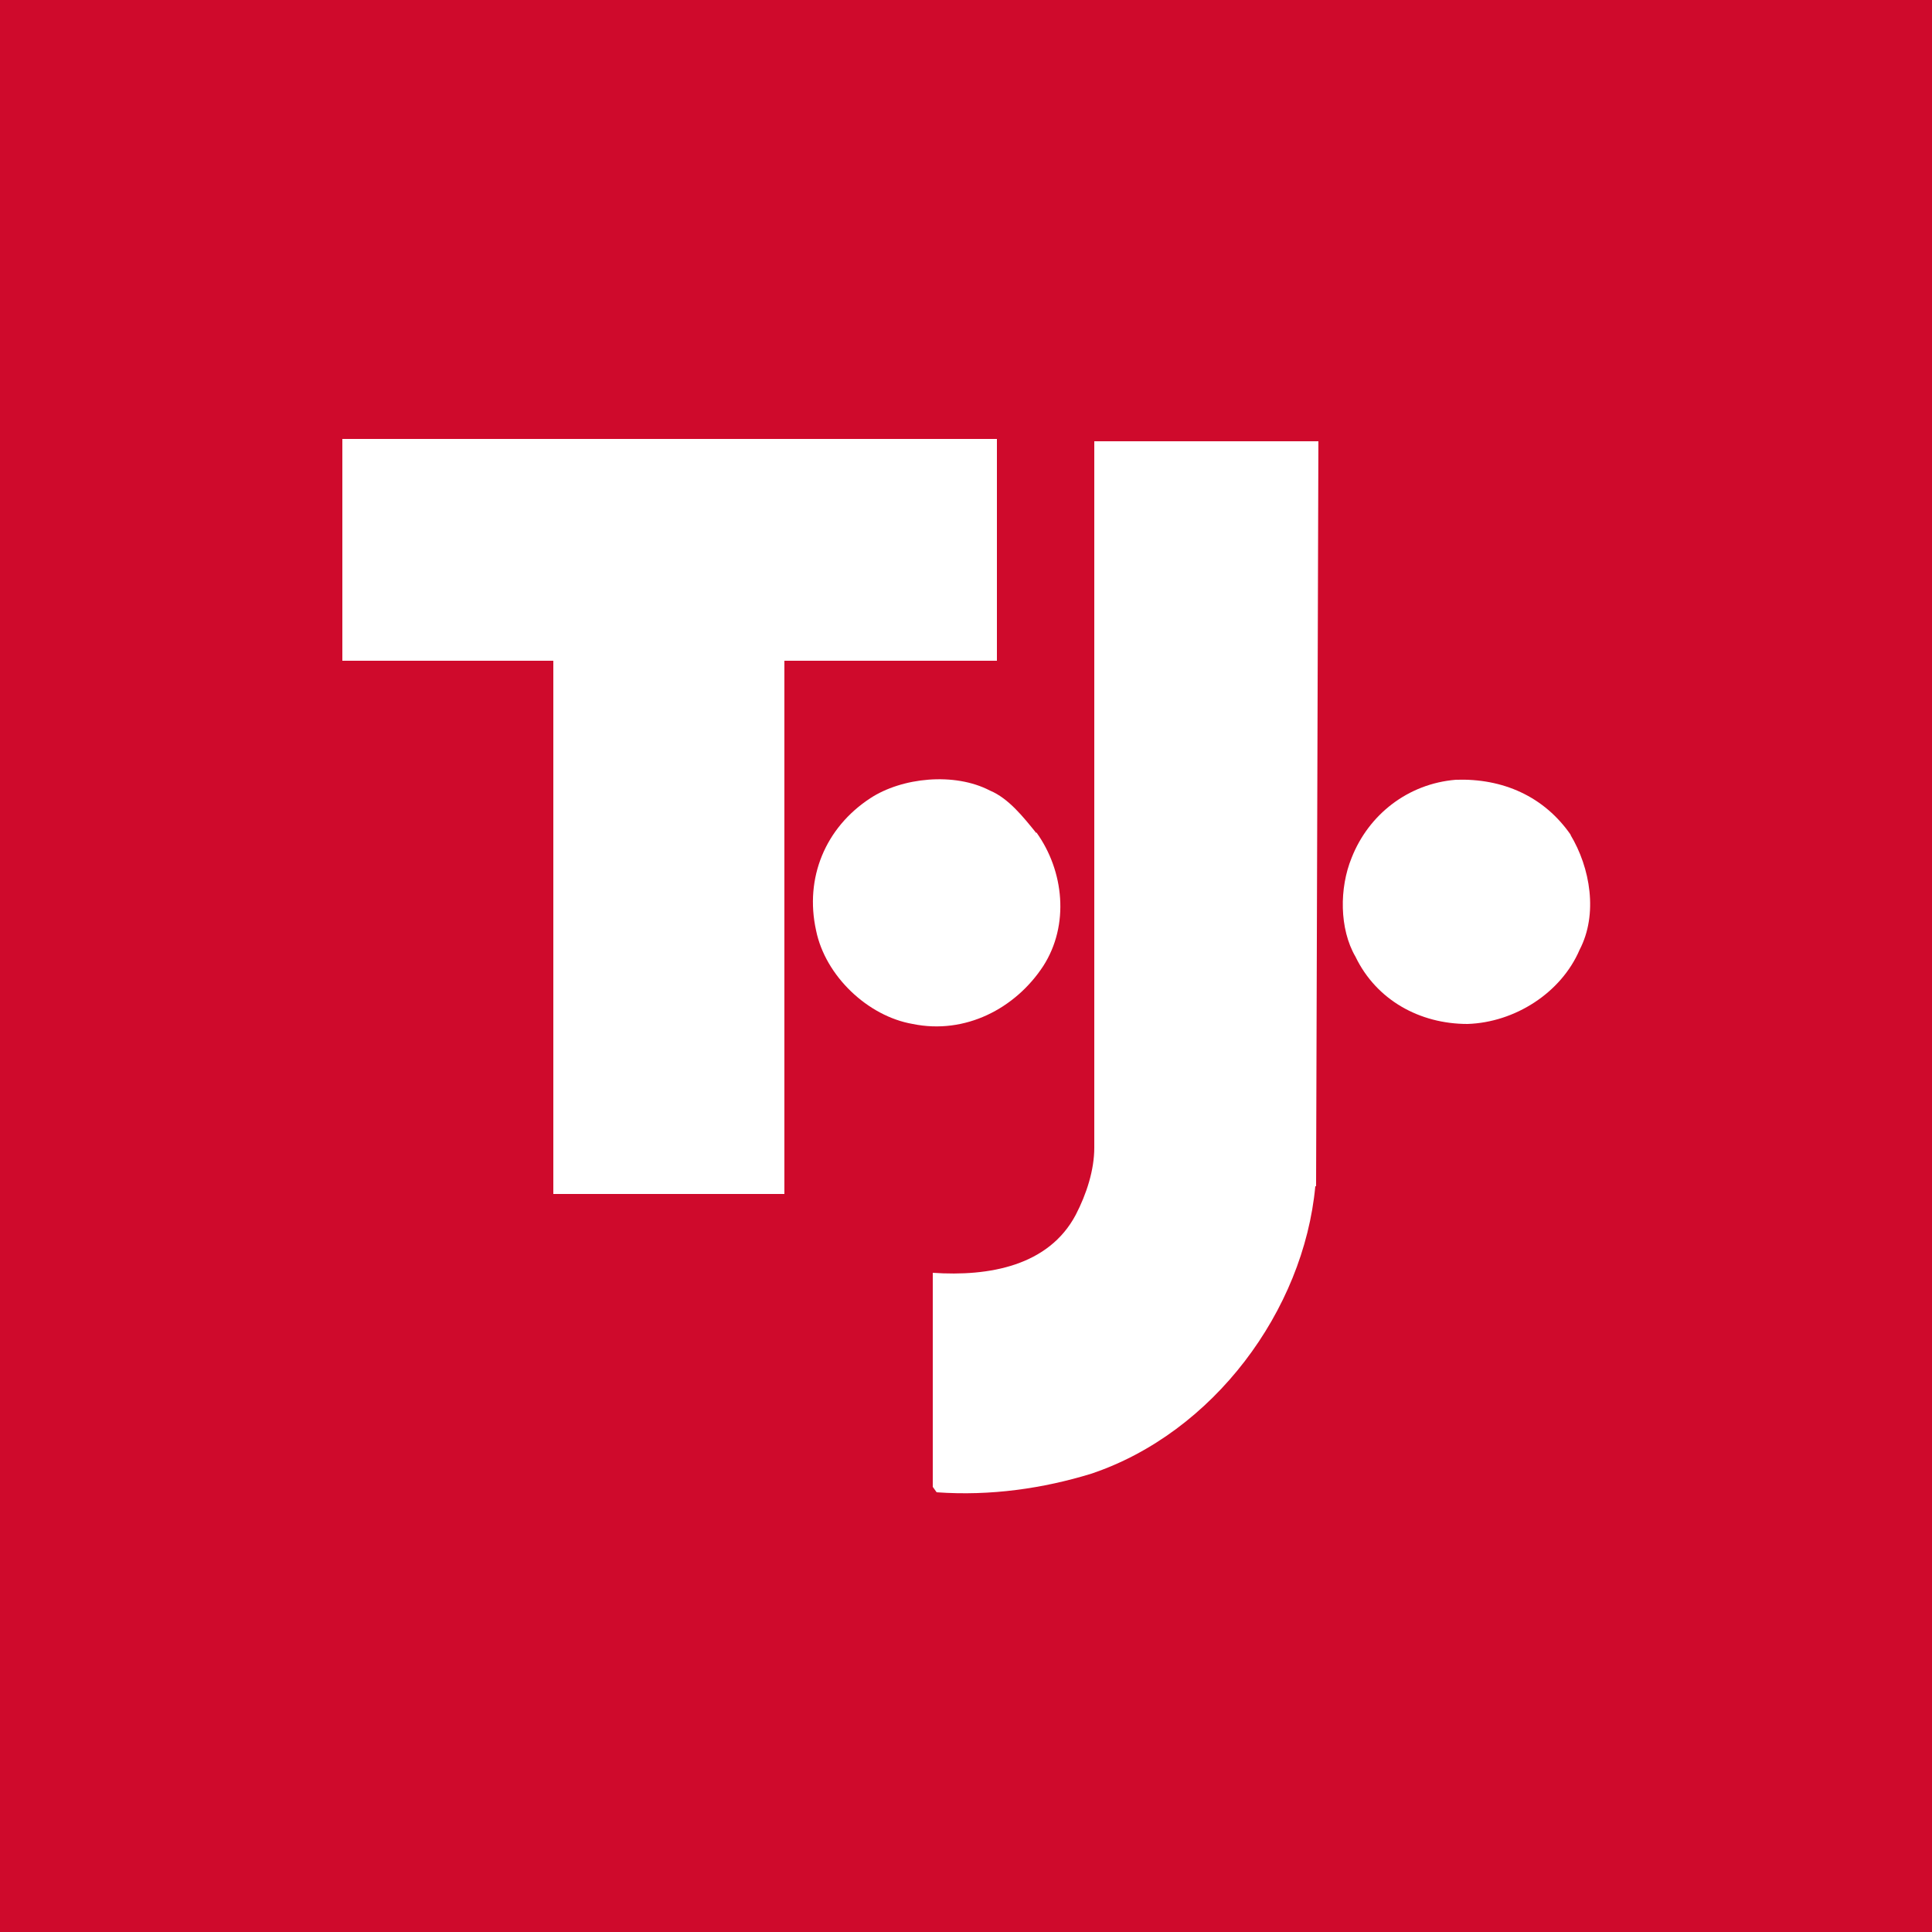 <?xml version="1.0" encoding="UTF-8"?><svg id="a" xmlns="http://www.w3.org/2000/svg" width="25" height="25" viewBox="0 0 25 25"><defs><style>.b{fill:#fff;}.b,.c{stroke-width:0px;}.c{fill:#cf0a2c;}</style></defs><rect class="c" width="25" height="25"/><path class="b" d="M13.41,10.77c.36.5.43,1.2.09,1.73-.36.55-1.01.89-1.69.75-.58-.1-1.13-.62-1.25-1.21-.15-.68.12-1.33.7-1.71.41-.27,1.09-.34,1.55-.1.24.1.43.34.6.55h0Z"/><path class="b" d="M20.32,10.8c.26.43.36,1.03.12,1.49-.24.56-.84.94-1.45.96-.62,0-1.18-.31-1.45-.87-.21-.36-.21-.89-.05-1.28.22-.56.73-.96,1.35-1.01.6-.02,1.14.21,1.49.72h0Z"/><polygon class="b" points="12.9 8.55 10.15 8.55 10.15 15.45 7.16 15.45 7.16 8.55 4.43 8.55 4.43 5.68 12.9 5.68 12.9 8.55"/><path class="b" d="M17.02,15.35c-.15,1.61-1.32,3.19-2.9,3.72-.62.19-1.3.29-2,.24l-.05-.07v-2.77c.73.05,1.5-.09,1.85-.75.14-.27.24-.58.24-.87V5.71h2.9l-.03,9.64h0Z"/></svg>